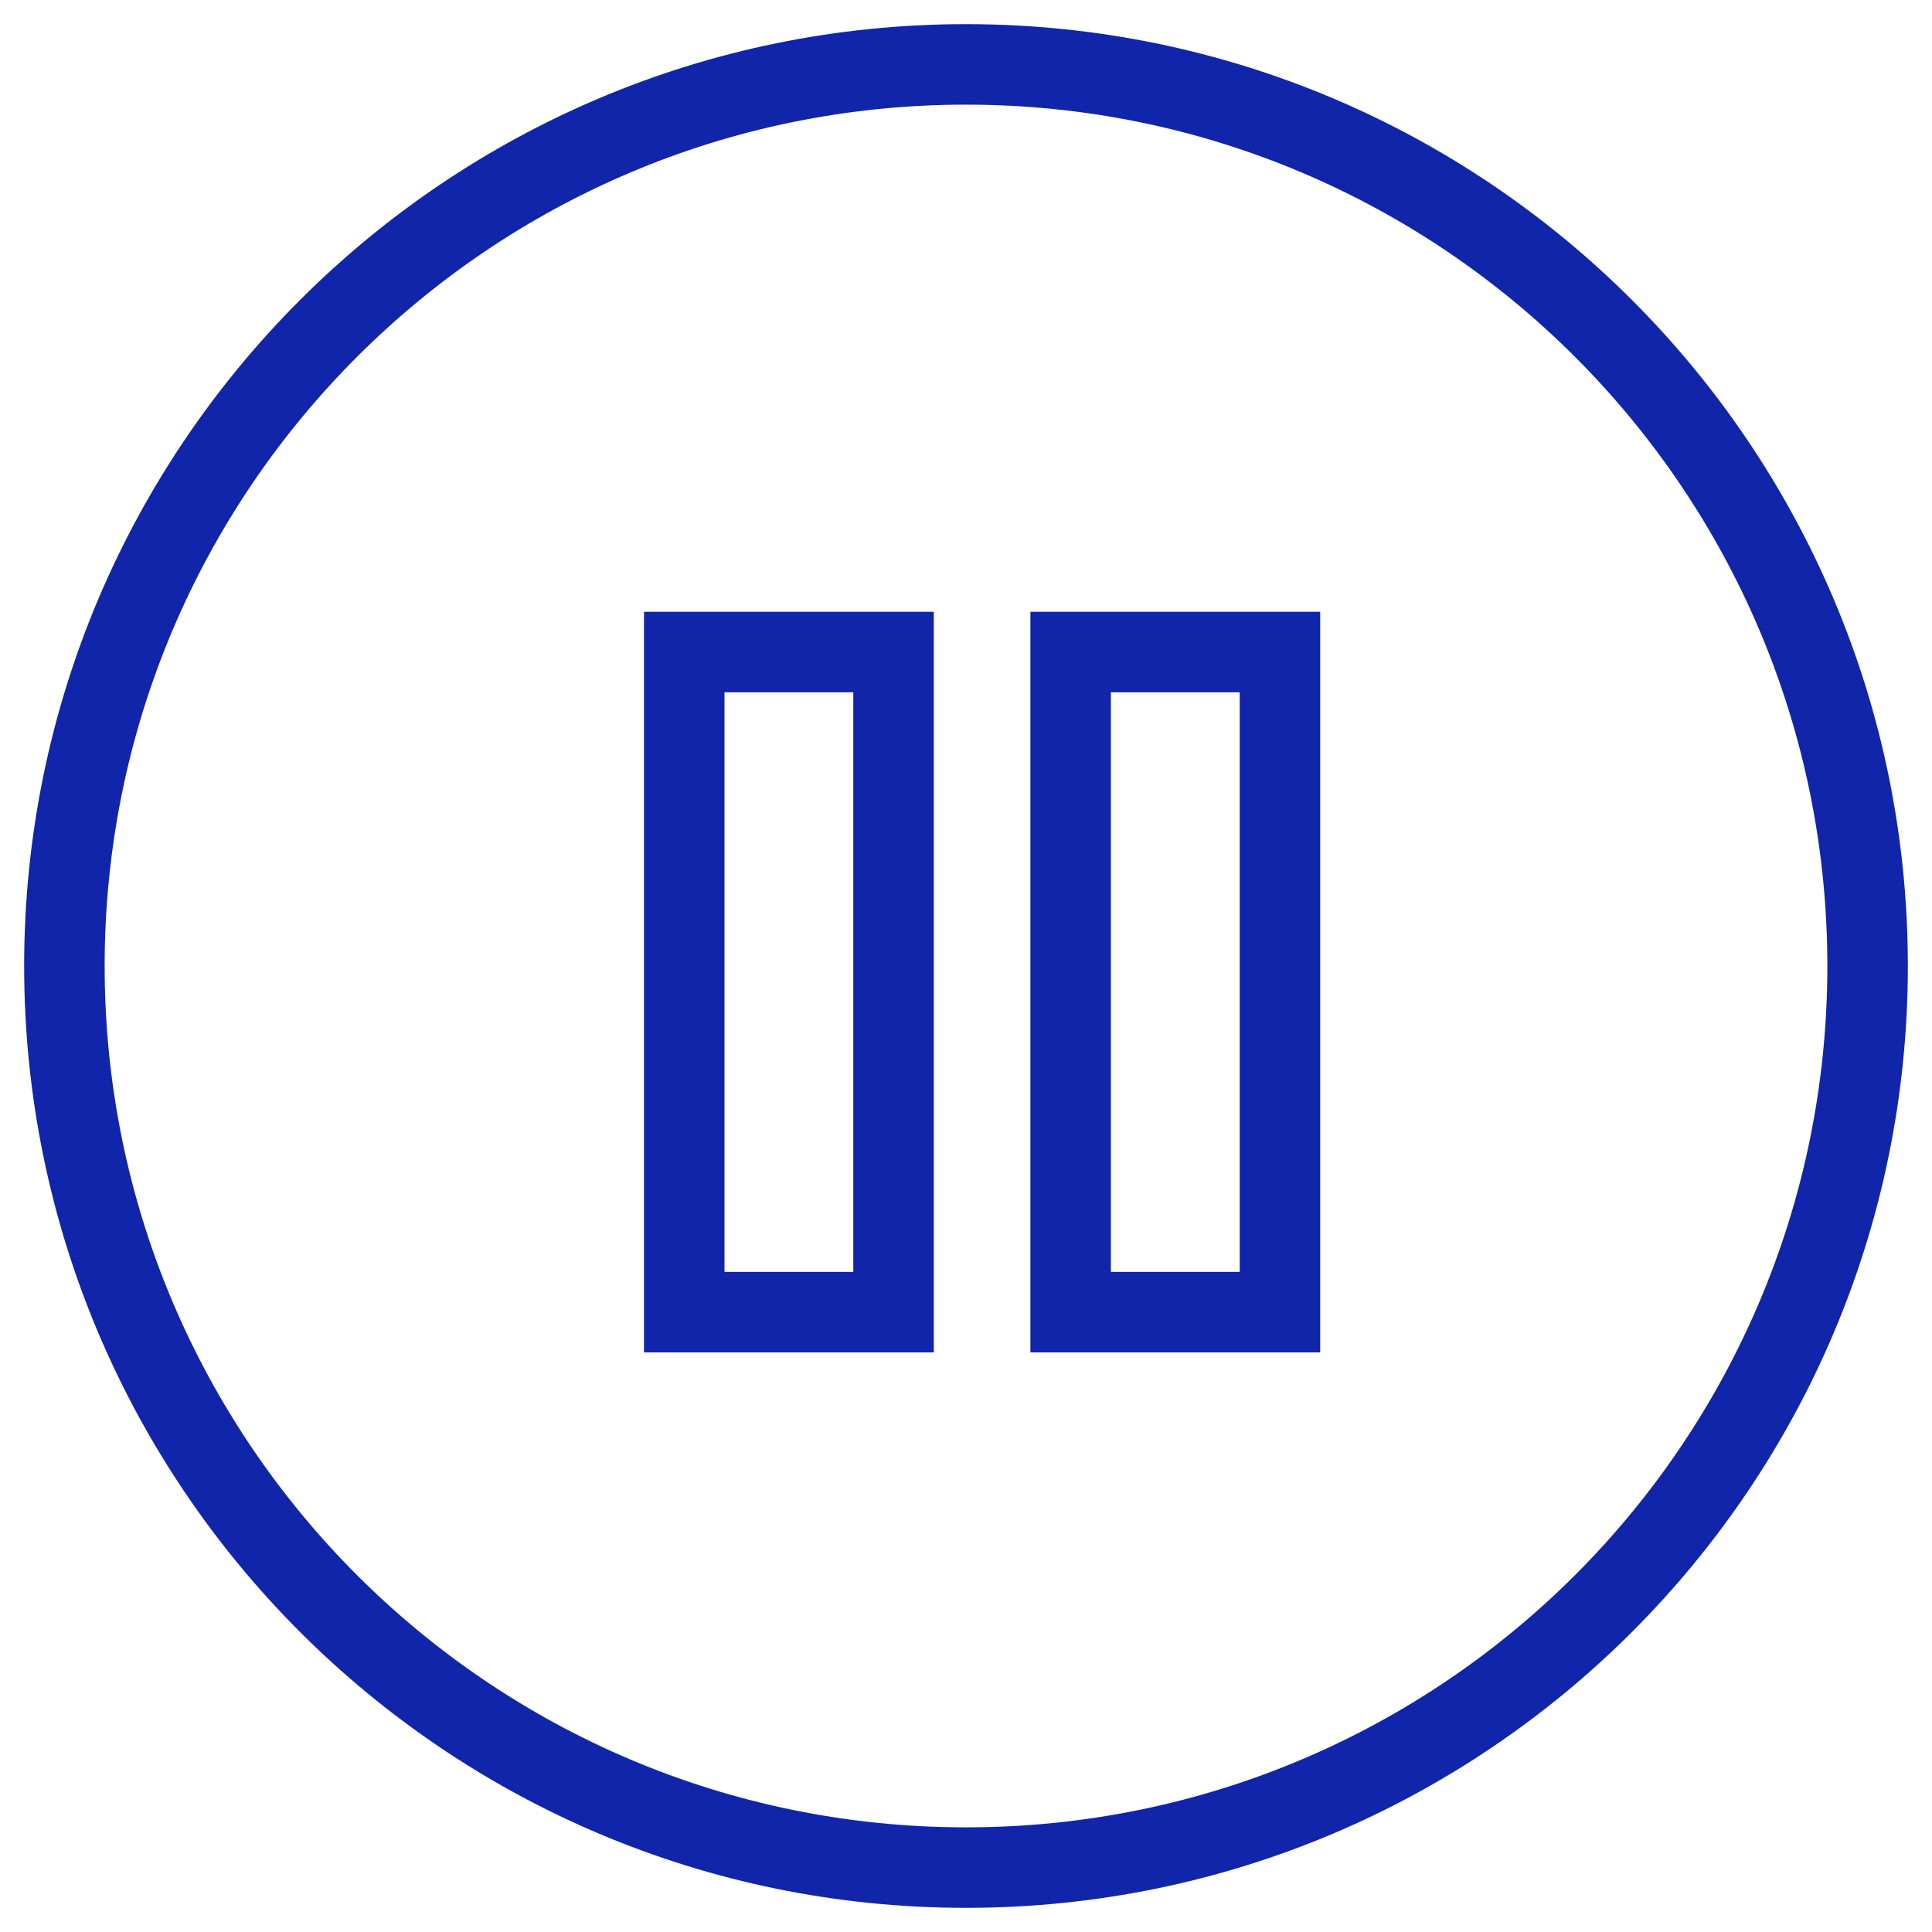 <?xml version="1.0" encoding="UTF-8"?>
<svg width="60px" height="60px" viewBox="0 0 60 60" version="1.1" xmlns="http://www.w3.org/2000/svg" xmlns:xlink="http://www.w3.org/1999/xlink">
    <!-- Generator: Sketch 50.2 (55047) - http://www.bohemiancoding.com/sketch -->
    <title>icon-pause</title>
    <desc>Created with Sketch.</desc>
    <defs></defs>
    <g id="Page-1" stroke="none" stroke-width="1" fill="none" fill-rule="evenodd">
        <g id="icon-pause" transform="translate(-2, -2)">
            <rect id="Rectangle-5" x="0" y="0" width="64" height="64"></rect>
            <g transform="translate(2, 2)" fill="#1125AA" fill-rule="nonzero">
                <path d="M30,59.25 C13.846,59.25 0.75,46.154 0.75,30 C0.75,13.846 13.846,0.75 30,0.75 C46.154,0.75 59.25,13.846 59.25,30 C59.25,46.154 46.154,59.25 30,59.25 Z M30,56.75 C44.774,56.75 56.75,44.774 56.75,30 C56.75,15.226 44.774,3.25 30,3.25 C15.226,3.25 3.25,15.226 3.25,30 C3.25,44.774 15.226,56.75 30,56.75 Z" id="Oval-2"></path>
                <path d="M22.5,21.5 L22.5,39.5 L26.5,39.5 L26.5,21.5 L22.5,21.5 Z M20,19 L29,19 L29,42 L20,42 L20,19 Z" id="Rectangle"></path>
                <path d="M34.5,21.5 L34.5,39.5 L38.5,39.5 L38.5,21.5 L34.5,21.5 Z M32,19 L41,19 L41,42 L32,42 L32,19 Z" id="Rectangle"></path>
            </g>
        </g>
    </g>
</svg>